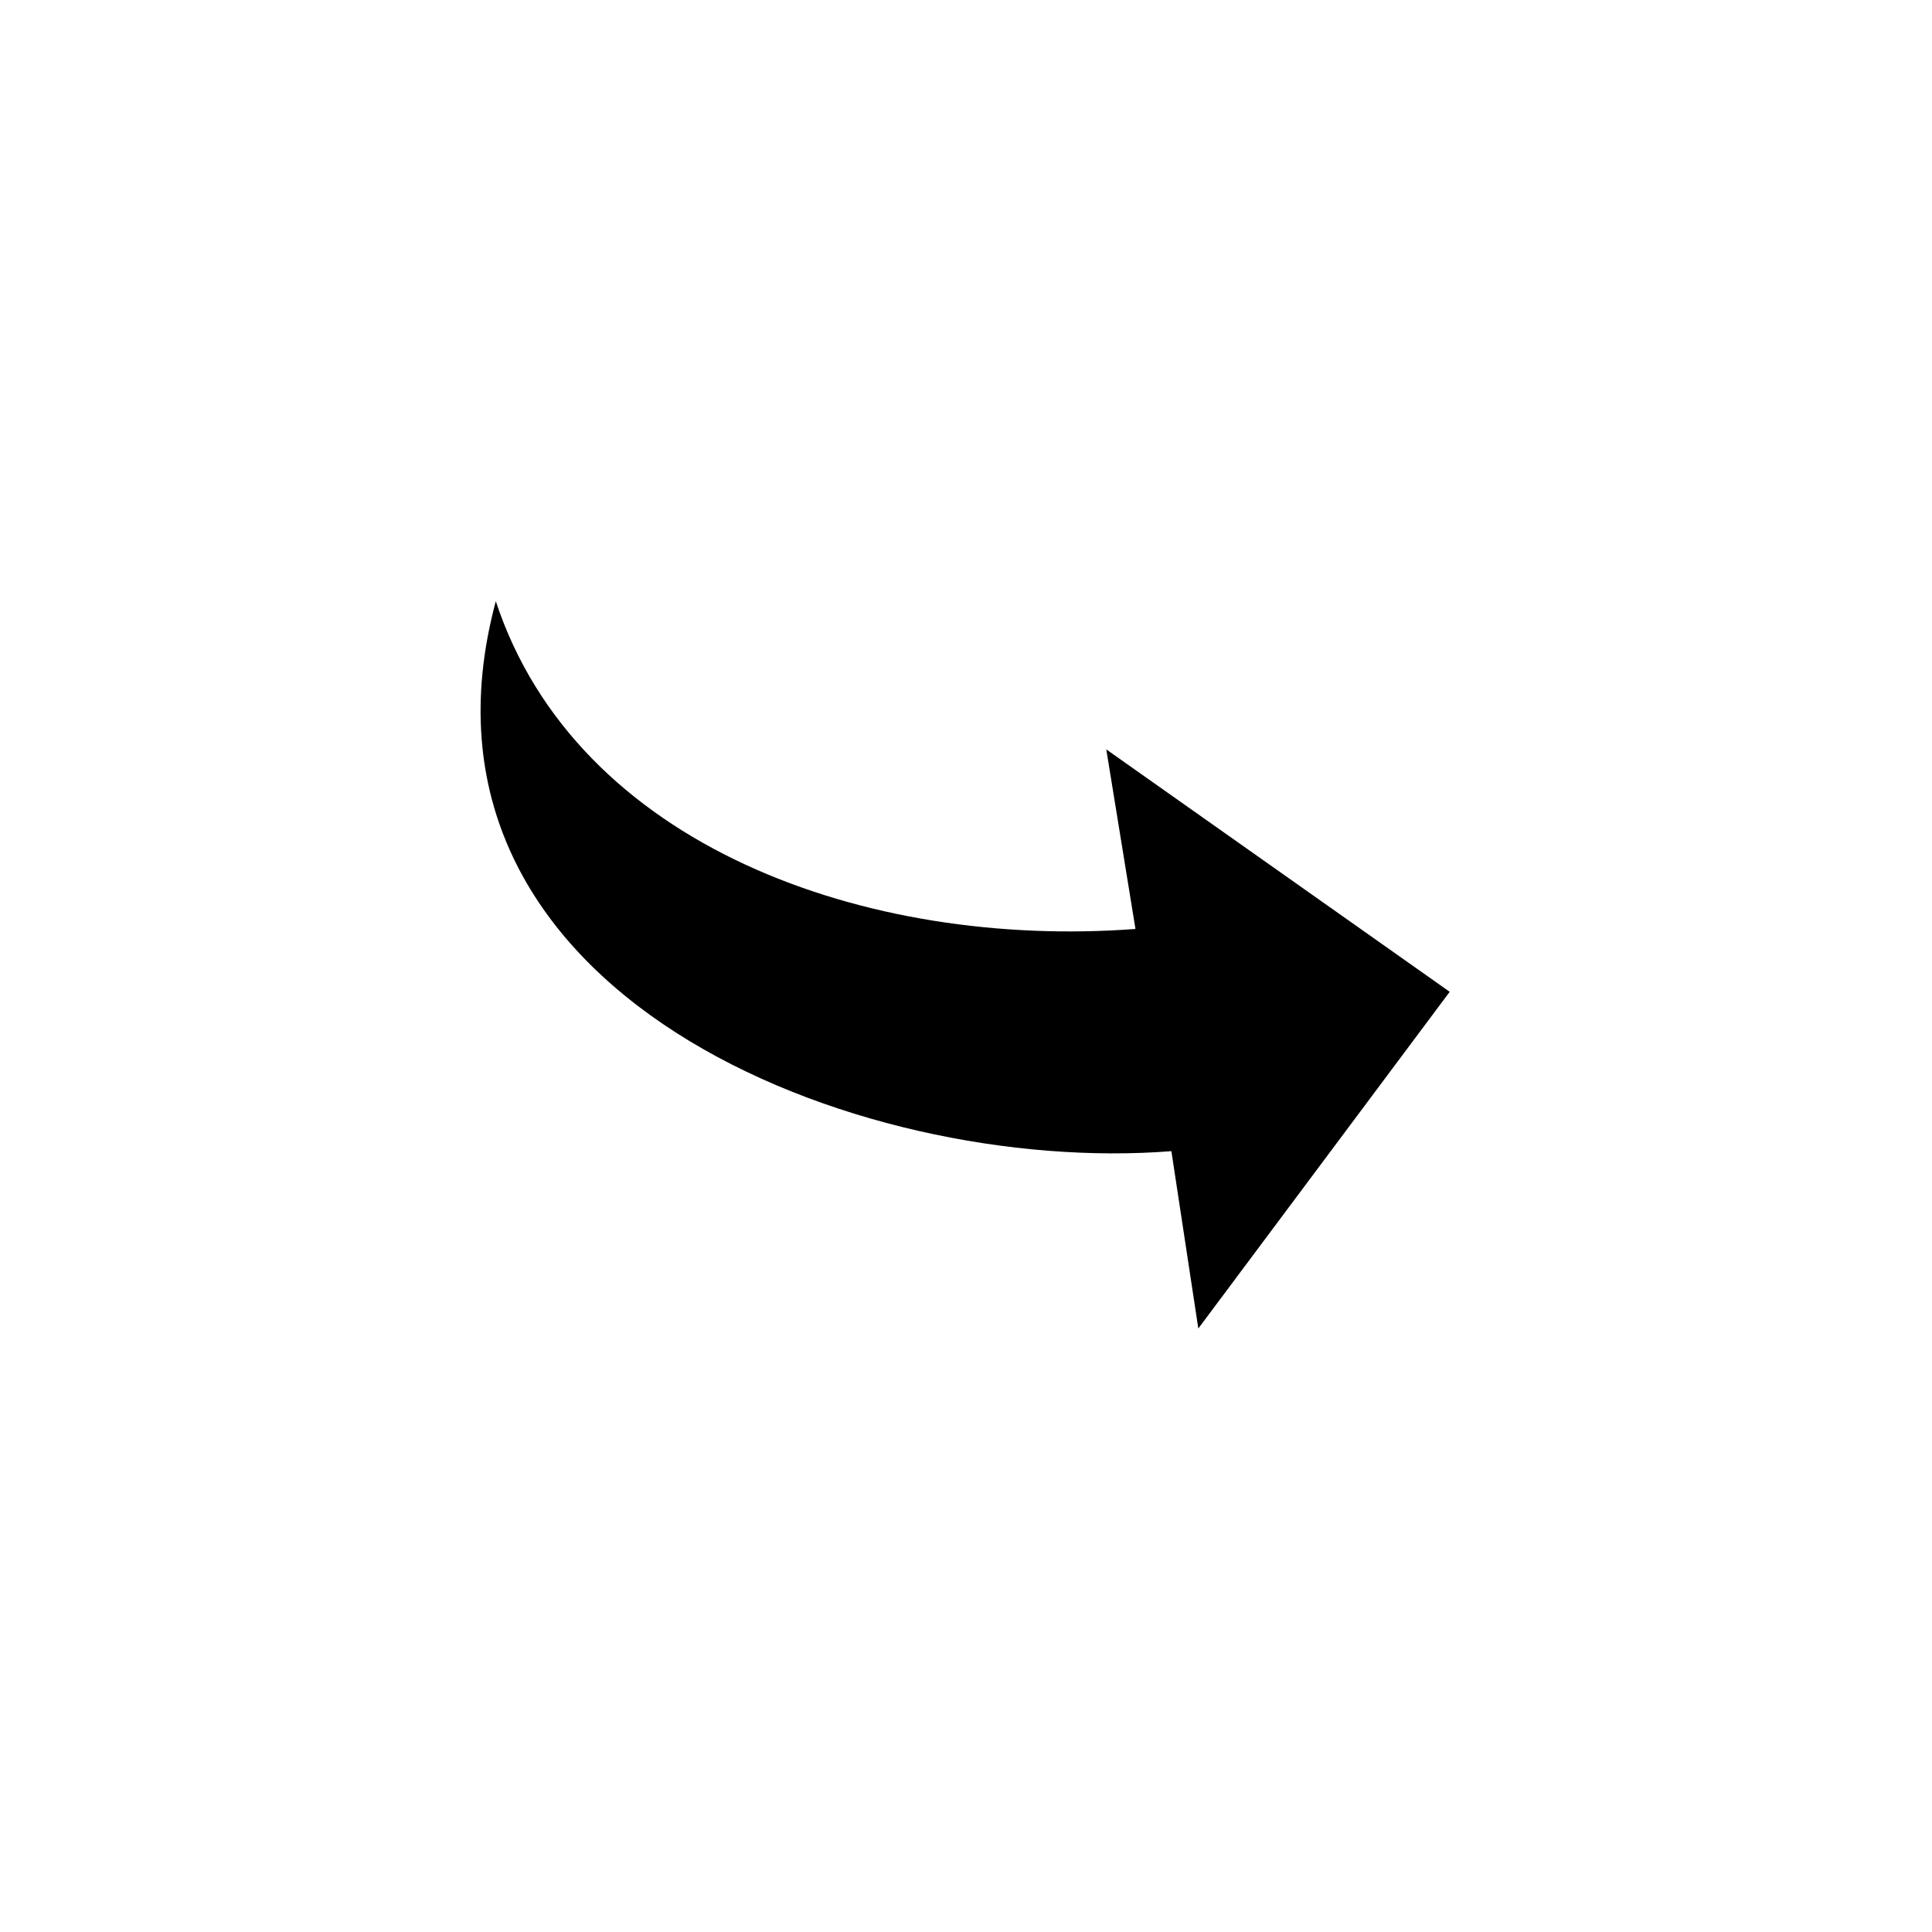 <?xml version="1.0" encoding="UTF-8"?>
<!-- Uploaded to: SVG Repo, www.svgrepo.com, Generator: SVG Repo Mixer Tools -->
<svg fill="#000000" width="800px" height="800px" version="1.1" viewBox="144 144 512 512" xmlns="http://www.w3.org/2000/svg">
 <path d="m437.18 342.6 91.008 64.238-66.621 89.223-7.137-46.992c-83.273 6.543-207-41.637-179.04-145.73 21.414 64.836 98.145 92.195 169.52 86.844l-7.734-47.586z" fill-rule="evenodd"/>
</svg>